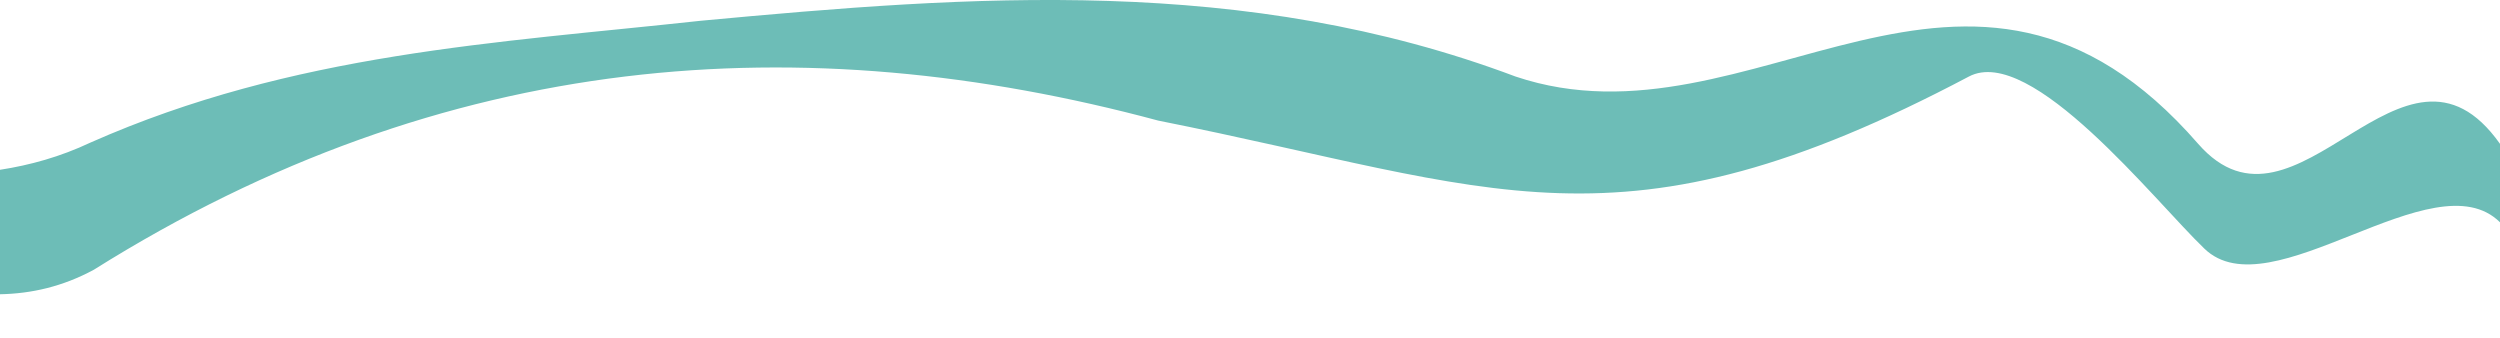 <?xml version="1.0" encoding="UTF-8"?> <svg xmlns="http://www.w3.org/2000/svg" width="37" height="5" viewBox="0 0 37 5" fill="none"><path d="M10.374 0.307C14.393 -0.068 18.42 -0.375 22.431 1.133C25.945 2.312 29.126 -1.787 32.533 2.129C33.992 3.796 35.566 0.101 37 2.129V3.29C36.021 2.319 33.602 4.631 32.623 3.678C31.889 2.974 30.059 0.646 29.139 1.133C23.958 3.871 22.139 2.78 17.143 1.785C11.889 0.373 6.603 0.721 1.389 3.992C0.927 4.242 0.464 4.346 0 4.355V2.513C0.445 2.444 0.892 2.321 1.339 2.11C4.344 0.78 7.36 0.636 10.374 0.307Z" fill="#6DBDB7"></path></svg> 